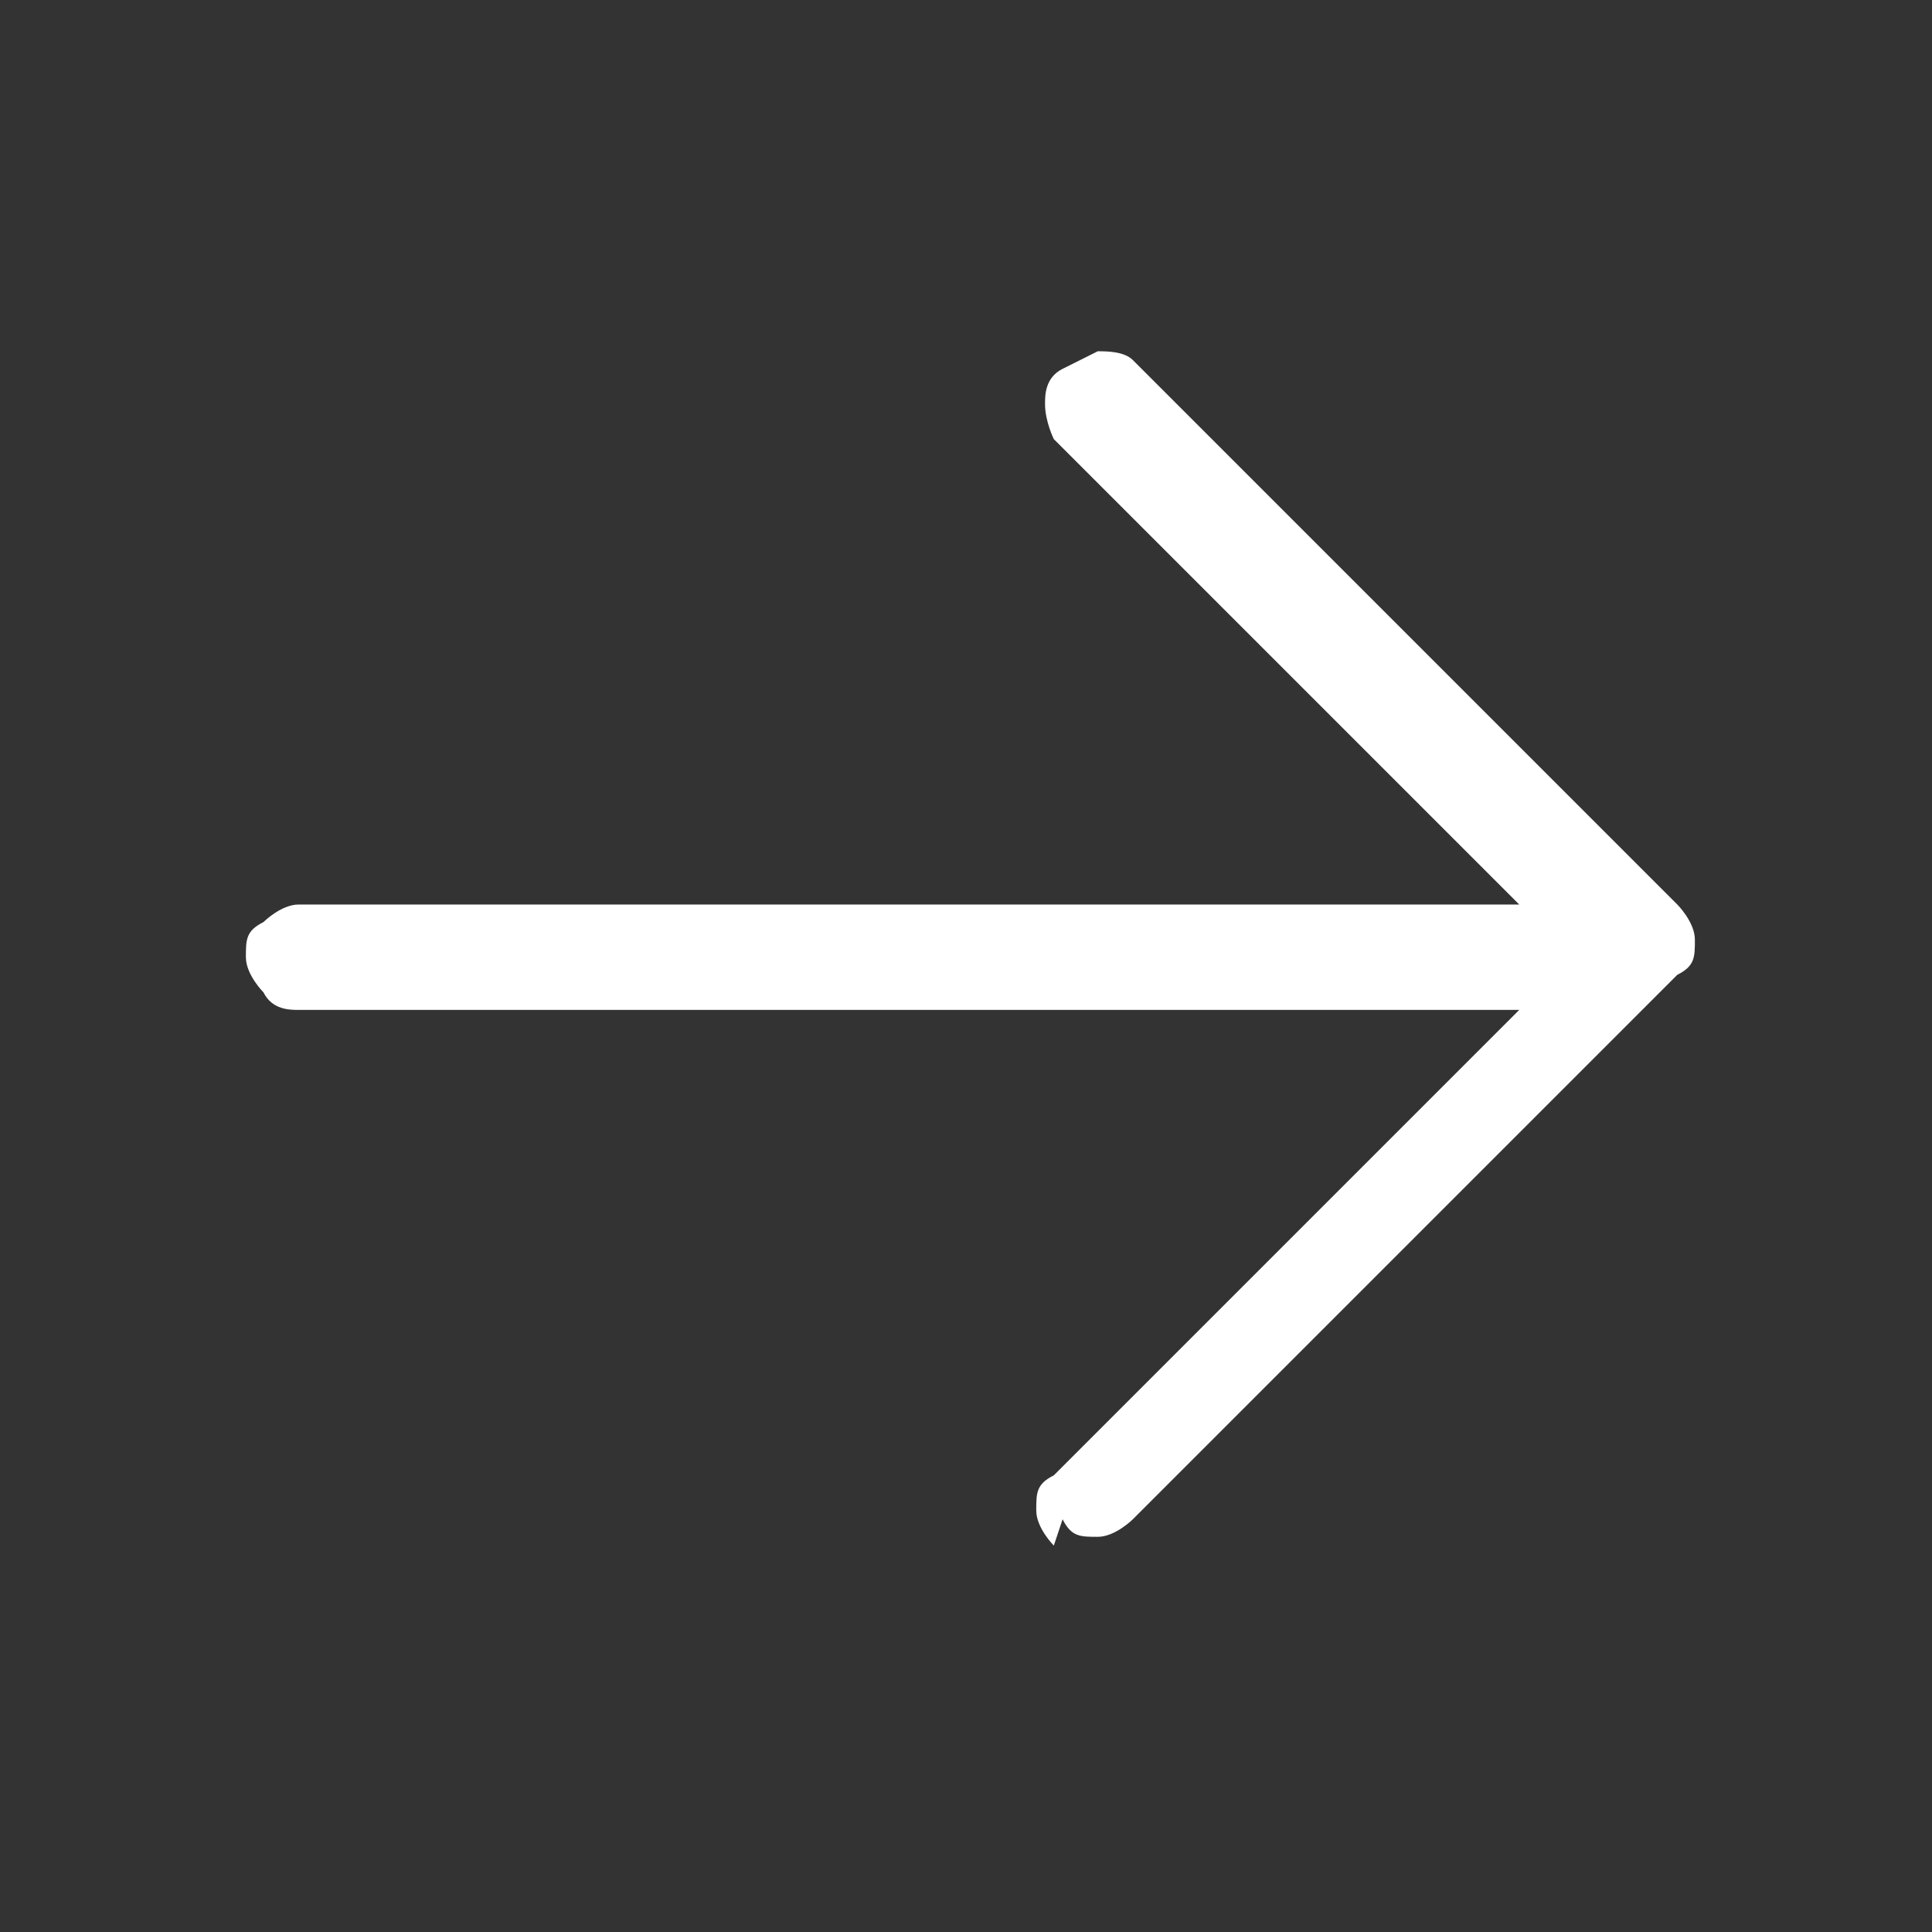 <?xml version="1.0" encoding="UTF-8"?>
<svg id="Camada_1" xmlns="http://www.w3.org/2000/svg" version="1.1" viewBox="0 0 22 22">
  <rect x="0" y="0" width="22" height="22" fill="#333333" stroke="none"/>
  <!-- Generator: Adobe Illustrator 29.3.1, SVG Export Plug-In . SVG Version: 2.1.0 Build 151)  -->
  <defs>
    <style>
      .st0 {
        fill: #fff;
      }
    </style>
  </defs>
  <path class="st0" d="M12,17.6c0,0-.2-.2-.2-.4s0-.3.2-.4l5.3-5.3H3.4c-.1,0-.3,0-.4-.2,0,0-.2-.2-.2-.4s0-.3.2-.4c0,0,.2-.2.4-.2h13.9l-5.3-5.3c0,0-.1-.2-.1-.4,0-.1,0-.3.2-.4,0,0,.2-.1.4-.2.1,0,.3,0,.4.1l6.2,6.2c0,0,.2.2.2.4s0,.3-.2.4l-6.2,6.2c0,0-.2.2-.4.2s-.3,0-.4-.2Z"/>
</svg>